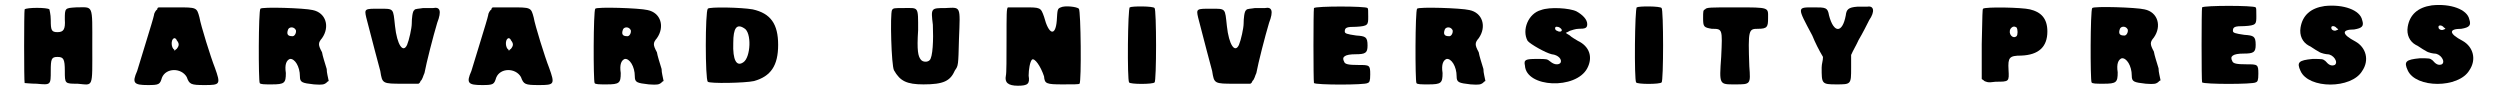 <?xml version='1.0' encoding='utf-8'?>
<svg xmlns="http://www.w3.org/2000/svg" xmlns:xlink="http://www.w3.org/1999/xlink" width="368px" height="14px" viewBox="0 0 3681 142" version="1.1">
<defs>
<path id="gl4736" d="M 88 7 C 71 8 71 8 71 25 C 72 40 69 44 60 44 C 51 44 50 41 50 26 C 50 17 48 11 48 10 C 45 7 14 7 11 10 C 10 13 10 117 11 120 C 13 120 20 121 29 121 C 50 123 50 123 50 102 C 50 84 51 81 60 81 C 69 81 71 84 71 102 C 71 121 71 121 90 121 C 114 123 112 129 112 65 C 112 1 114 7 88 7 z" fill="black"/><!-- width=127 height=136 -->
<path id="gl4756" d="M 42 12 C 40 13 37 18 37 21 C 36 27 16 90 12 104 C 4 122 7 125 28 125 C 45 125 46 124 49 114 C 55 99 78 99 86 113 C 90 124 92 125 113 125 C 136 125 137 124 128 99 C 122 84 107 36 105 24 C 101 9 101 9 71 9 C 62 9 52 9 45 9 C 43 9 42 10 42 12 M 71 58 C 75 63 75 66 71 71 C 71 71 69 72 68 74 C 68 72 66 71 66 71 C 62 66 63 55 68 55 C 69 55 71 57 71 58 z" fill="black"/><!-- width=148 height=139 -->
<path id="gl4749" d="M 13 10 C 10 13 10 118 12 121 C 13 123 19 123 30 123 C 49 123 51 121 51 106 C 49 93 52 87 57 85 C 64 84 72 96 72 111 C 72 120 75 121 93 123 C 106 124 108 123 111 121 C 112 120 114 118 115 118 C 114 112 112 106 112 100 C 109 90 106 81 105 75 C 99 64 99 61 105 54 C 117 37 111 16 91 12 C 79 9 15 7 13 10 M 66 42 C 67 46 64 52 60 51 C 54 51 52 48 54 42 C 55 37 63 36 66 42 z" fill="black"/><!-- width=127 height=138 -->
<path id="gl4757" d="M 95 7 C 90 8 82 8 82 10 C 79 11 78 23 78 30 C 78 37 74 55 71 62 C 65 75 56 62 53 34 C 50 7 52 8 29 8 C 8 8 7 8 10 21 C 18 52 29 94 31 101 C 34 120 34 120 65 120 C 72 120 81 120 88 120 C 90 119 91 117 91 116 C 94 114 95 108 97 104 C 100 88 110 49 116 29 C 123 11 120 5 110 7 C 108 7 101 7 95 7 z" fill="black"/><!-- width=133 height=133 -->
<path id="gl4756" d="M 42 12 C 40 13 37 18 37 21 C 36 27 16 90 12 104 C 4 122 7 125 28 125 C 45 125 46 124 49 114 C 55 99 78 99 86 113 C 90 124 92 125 113 125 C 136 125 137 124 128 99 C 122 84 107 36 105 24 C 101 9 101 9 71 9 C 62 9 52 9 45 9 C 43 9 42 10 42 12 M 71 58 C 75 63 75 66 71 71 C 71 71 69 72 68 74 C 68 72 66 71 66 71 C 62 66 63 55 68 55 C 69 55 71 57 71 58 z" fill="black"/><!-- width=148 height=139 -->
<path id="gl4749" d="M 13 10 C 10 13 10 118 12 121 C 13 123 19 123 30 123 C 49 123 51 121 51 106 C 49 93 52 87 57 85 C 64 84 72 96 72 111 C 72 120 75 121 93 123 C 106 124 108 123 111 121 C 112 120 114 118 115 118 C 114 112 112 106 112 100 C 109 90 106 81 105 75 C 99 64 99 61 105 54 C 117 37 111 16 91 12 C 79 9 15 7 13 10 M 66 42 C 67 46 64 52 60 51 C 54 51 52 48 54 42 C 55 37 63 36 66 42 z" fill="black"/><!-- width=127 height=138 -->
<path id="gl4758" d="M 14 10 C 10 14 10 116 14 119 C 16 122 70 121 83 118 C 108 111 119 95 119 64 C 119 33 108 17 81 11 C 64 8 16 7 14 10 M 68 39 C 80 45 78 83 67 90 C 57 97 51 87 52 61 C 52 39 57 32 68 39 z" fill="black"/><!-- width=137 height=137 -->
<path id="gl4864" d="M 11 11 C 8 17 10 94 14 101 C 23 117 33 122 58 122 C 88 122 98 117 105 101 C 110 94 110 94 111 54 C 113 4 114 7 91 8 C 69 8 69 8 72 33 C 73 55 72 82 67 86 C 64 89 57 89 54 85 C 50 80 48 72 50 41 C 50 5 51 8 29 8 C 14 8 13 8 11 11 z" fill="black"/><!-- width=126 height=136 -->
<path id="gl4867" d="M 92 8 C 87 10 87 11 86 28 C 84 52 74 49 67 22 C 62 8 62 8 37 8 C 25 8 14 8 13 8 C 11 10 11 17 11 58 C 11 83 11 107 10 110 C 8 120 13 125 28 125 C 43 125 46 122 44 110 C 44 101 46 89 49 86 C 53 83 62 96 67 111 C 68 122 70 123 95 123 C 111 123 119 123 120 122 C 123 119 122 13 119 10 C 116 7 98 5 92 8 z" fill="black"/><!-- width=138 height=138 -->
<path id="gl4384" d="M 11 7 C 8 8 7 116 10 119 C 11 122 46 122 48 119 C 51 118 51 10 48 8 C 46 5 14 5 11 7 z" fill="black"/><!-- width=64 height=134 -->
<path id="gl4757" d="M 95 7 C 90 8 82 8 82 10 C 79 11 78 23 78 30 C 78 37 74 55 71 62 C 65 75 56 62 53 34 C 50 7 52 8 29 8 C 8 8 7 8 10 21 C 18 52 29 94 31 101 C 34 120 34 120 65 120 C 72 120 81 120 88 120 C 90 119 91 117 91 116 C 94 114 95 108 97 104 C 100 88 110 49 116 29 C 123 11 120 5 110 7 C 108 7 101 7 95 7 z" fill="black"/><!-- width=133 height=133 -->
<path id="gl4870" d="M 12 8 C 11 11 11 117 12 120 C 15 123 88 123 92 120 C 95 119 96 117 96 107 C 96 93 95 93 78 93 C 64 93 58 92 57 88 C 53 81 58 77 74 77 C 89 77 92 75 92 64 C 92 51 89 50 75 49 C 61 47 58 46 58 43 C 58 37 61 36 75 36 C 93 35 93 33 93 21 C 93 12 93 9 92 8 C 89 5 15 5 12 8 z" fill="black"/><!-- width=107 height=135 -->
<path id="gl4749" d="M 13 10 C 10 13 10 118 12 121 C 13 123 19 123 30 123 C 49 123 51 121 51 106 C 49 93 52 87 57 85 C 64 84 72 96 72 111 C 72 120 75 121 93 123 C 106 124 108 123 111 121 C 112 120 114 118 115 118 C 114 112 112 106 112 100 C 109 90 106 81 105 75 C 99 64 99 61 105 54 C 117 37 111 16 91 12 C 79 9 15 7 13 10 M 66 42 C 67 46 64 52 60 51 C 54 51 52 48 54 42 C 55 37 63 36 66 42 z" fill="black"/><!-- width=127 height=138 -->
<path id="gl4873" d="M 34 10 C 15 15 5 40 14 56 C 18 61 41 74 50 76 C 60 77 66 84 63 89 C 60 92 54 92 48 87 C 43 83 43 83 28 83 C 11 83 8 84 10 93 C 12 126 86 129 103 97 C 112 80 106 64 89 56 C 86 54 80 51 77 48 C 76 47 73 46 71 44 C 73 43 74 43 77 41 C 80 40 86 38 90 38 C 100 38 103 37 103 31 C 103 24 96 17 87 12 C 77 7 47 5 34 10 M 64 38 C 67 41 63 44 58 41 C 54 40 54 34 58 35 C 61 35 63 37 64 38 z" fill="black"/><!-- width=122 height=133 -->
<path id="gl4384" d="M 11 7 C 8 8 7 116 10 119 C 11 122 46 122 48 119 C 51 118 51 10 48 8 C 46 5 14 5 11 7 z" fill="black"/><!-- width=64 height=134 -->
<path id="gl4874" d="M 13 10 C 10 11 10 13 10 23 C 10 36 11 37 23 39 C 39 39 39 39 37 81 C 34 123 34 122 58 122 C 81 122 81 122 79 95 C 77 40 78 39 92 39 C 106 39 107 36 107 23 C 107 7 110 7 59 7 C 20 7 15 7 13 10 z" fill="black"/><!-- width=123 height=135 -->
<path id="gl4877" d="M 92 7 C 79 8 76 11 75 20 C 70 47 57 47 50 20 C 48 8 45 8 27 8 C 2 8 2 7 25 50 C 29 60 35 72 41 82 C 41 88 39 92 39 98 C 39 122 39 123 61 123 C 83 123 83 123 83 98 C 83 92 83 85 83 79 C 86 72 91 64 94 57 C 100 47 107 33 110 27 C 119 14 117 5 107 7 C 104 7 98 7 92 7 z" fill="black"/><!-- width=129 height=136 -->
<path id="gl4748" d="M 12 10 C 11 11 11 17 10 63 C 10 80 10 98 10 115 C 11 116 12 116 14 118 C 17 119 18 121 31 119 C 51 119 51 119 50 101 C 49 83 51 80 69 80 C 95 79 108 67 108 44 C 108 25 99 15 82 11 C 70 8 15 7 12 10 M 62 38 C 64 41 64 49 62 51 C 56 56 49 47 53 40 C 56 36 59 36 62 38 z" fill="black"/><!-- width=122 height=134 -->
<path id="gl4749" d="M 13 10 C 10 13 10 118 12 121 C 13 123 19 123 30 123 C 49 123 51 121 51 106 C 49 93 52 87 57 85 C 64 84 72 96 72 111 C 72 120 75 121 93 123 C 106 124 108 123 111 121 C 112 120 114 118 115 118 C 114 112 112 106 112 100 C 109 90 106 81 105 75 C 99 64 99 61 105 54 C 117 37 111 16 91 12 C 79 9 15 7 13 10 M 66 42 C 67 46 64 52 60 51 C 54 51 52 48 54 42 C 55 37 63 36 66 42 z" fill="black"/><!-- width=127 height=138 -->
<path id="gl4870" d="M 12 8 C 11 11 11 117 12 120 C 15 123 88 123 92 120 C 95 119 96 117 96 107 C 96 93 95 93 78 93 C 64 93 58 92 57 88 C 53 81 58 77 74 77 C 89 77 92 75 92 64 C 92 51 89 50 75 49 C 61 47 58 46 58 43 C 58 37 61 36 75 36 C 93 35 93 33 93 21 C 93 12 93 9 92 8 C 89 5 15 5 12 8 z" fill="black"/><!-- width=107 height=135 -->
<path id="gl4751" d="M 46 8 C 25 11 13 22 10 40 C 8 52 13 62 22 67 C 25 68 31 73 37 76 C 41 79 49 80 50 80 C 59 80 67 92 61 96 C 56 98 52 96 47 90 C 43 87 43 87 28 87 C 7 89 4 92 10 105 C 22 132 86 132 102 105 C 113 89 108 70 92 61 C 71 50 71 43 90 43 C 102 41 105 38 102 29 C 99 14 74 5 46 8 M 64 41 C 67 43 67 43 64 44 C 61 46 56 44 56 41 C 55 37 61 37 64 41 z" fill="black"/><!-- width=122 height=141 -->
<path id="gl4751" d="M 46 8 C 25 11 13 22 10 40 C 8 52 13 62 22 67 C 25 68 31 73 37 76 C 41 79 49 80 50 80 C 59 80 67 92 61 96 C 56 98 52 96 47 90 C 43 87 43 87 28 87 C 7 89 4 92 10 105 C 22 132 86 132 102 105 C 113 89 108 70 92 61 C 71 50 71 43 90 43 C 102 41 105 38 102 29 C 99 14 74 5 46 8 M 64 41 C 67 43 67 43 64 44 C 61 46 56 44 56 41 C 55 37 61 37 64 41 z" fill="black"/><!-- width=122 height=141 -->
</defs>
<use xlink:href="#gl4736" x="0" y="4"/>
<use xlink:href="#gl4756" x="167" y="2"/>
<use xlink:href="#gl4749" x="350" y="3"/>
<use xlink:href="#gl4757" x="511" y="5"/>
<use xlink:href="#gl4756" x="666" y="2"/>
<use xlink:href="#gl4749" x="850" y="3"/>
<use xlink:href="#gl4758" x="1017" y="3"/>
<use xlink:href="#gl4864" x="1295" y="4"/>
<use xlink:href="#gl4867" x="1466" y="3"/>
<use xlink:href="#gl4384" x="1650" y="4"/>
<use xlink:href="#gl4757" x="1753" y="5"/>
<use xlink:href="#gl4870" x="1924" y="4"/>
<use xlink:href="#gl4749" x="2077" y="3"/>
<use xlink:href="#gl4873" x="2241" y="5"/>
<use xlink:href="#gl4384" x="2407" y="4"/>
<use xlink:href="#gl4874" x="2507" y="4"/>
<use xlink:href="#gl4877" x="2655" y="3"/>
<use xlink:href="#gl4748" x="2923" y="3"/>
<use xlink:href="#gl4749" x="3085" y="2"/>
<use xlink:href="#gl4870" x="3250" y="3"/>
<use xlink:href="#gl4751" x="3399" y="1"/>
<use xlink:href="#gl4751" x="3559" y="0"/>
</svg>
